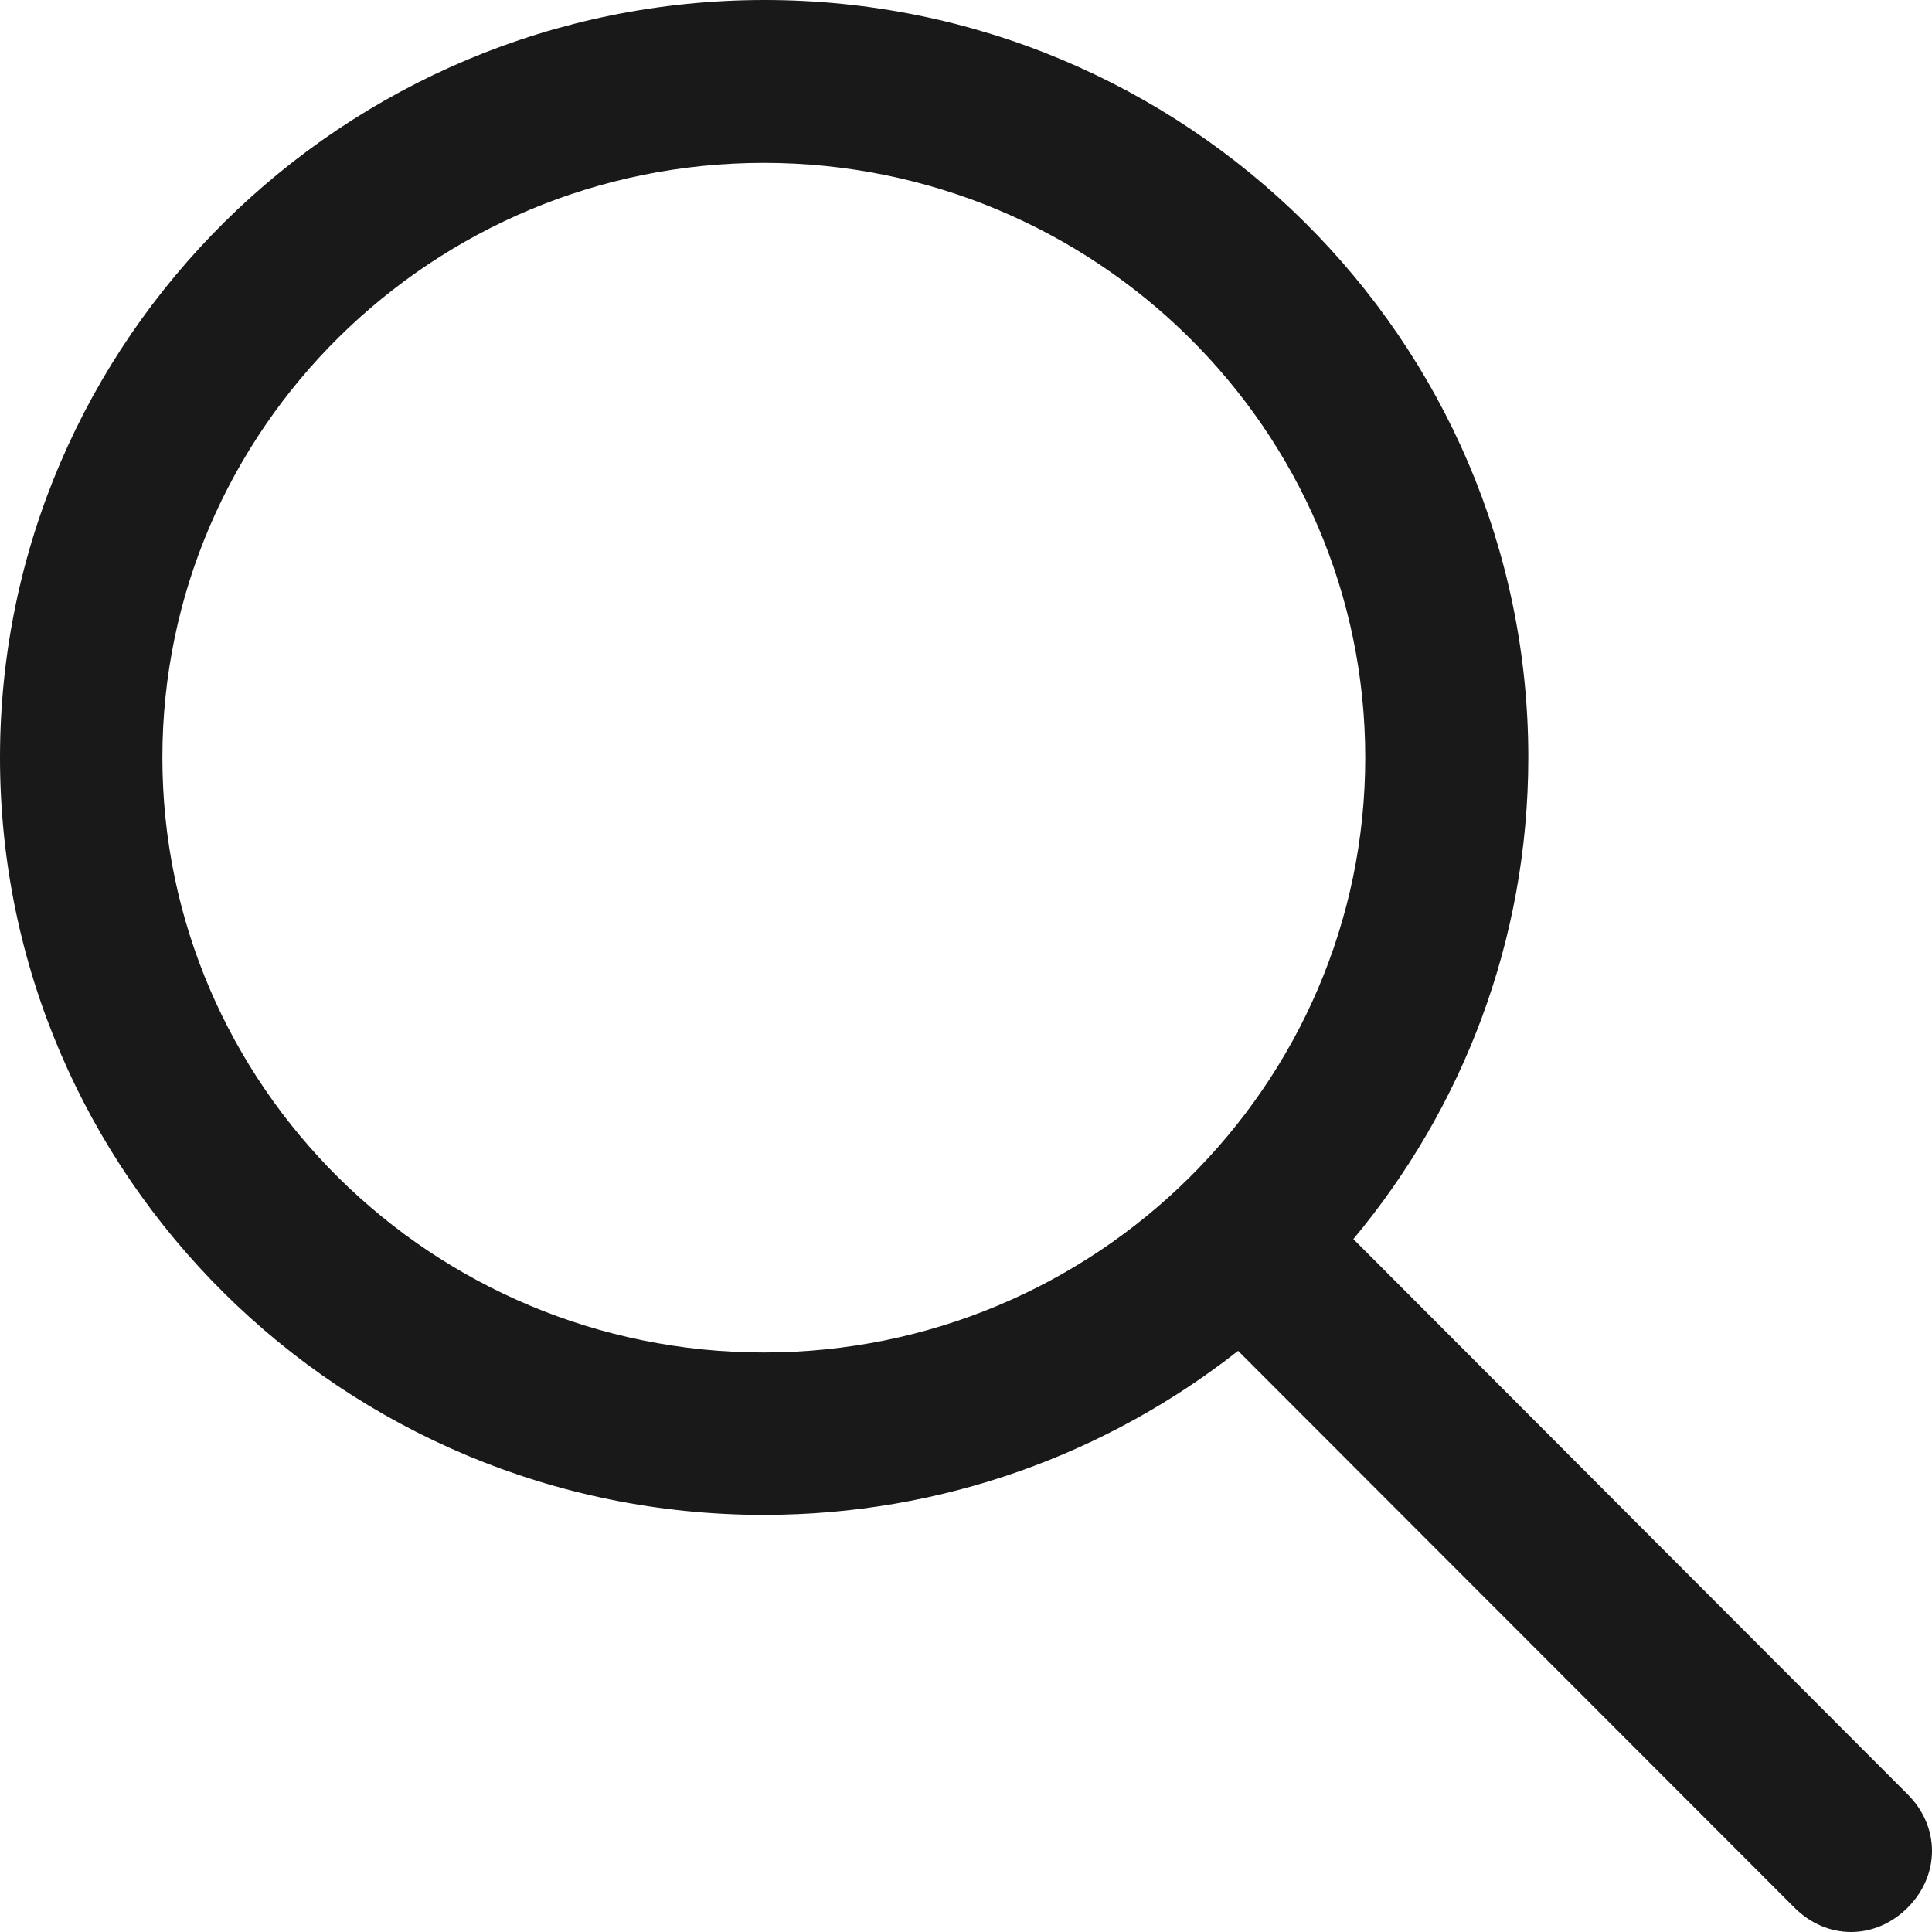 <svg width="20" height="20" viewBox="0 0 20 20" fill="none" xmlns="http://www.w3.org/2000/svg">
<path fill-rule="evenodd" clip-rule="evenodd" d="M14.01 12.827L19.748 18.575C20.084 18.911 20.084 19.411 19.748 19.748C19.412 20.084 18.912 20.084 18.576 19.748L12.817 13.984C11.464 15.047 9.759 15.682 7.907 15.682C3.545 15.682 0 12.167 0 7.843C0 3.52 3.554 0 7.915 0C12.276 0 15.821 3.516 15.821 7.839C15.821 9.734 15.141 11.47 14.01 12.827ZM7.907 1.686C4.476 1.686 1.681 4.447 1.681 7.843C1.681 11.236 4.476 14.001 7.907 14.001C11.337 14.001 14.133 11.24 14.133 7.843C14.133 4.447 11.337 1.686 7.907 1.686Z" fill="#1A1919"/>
</svg>
